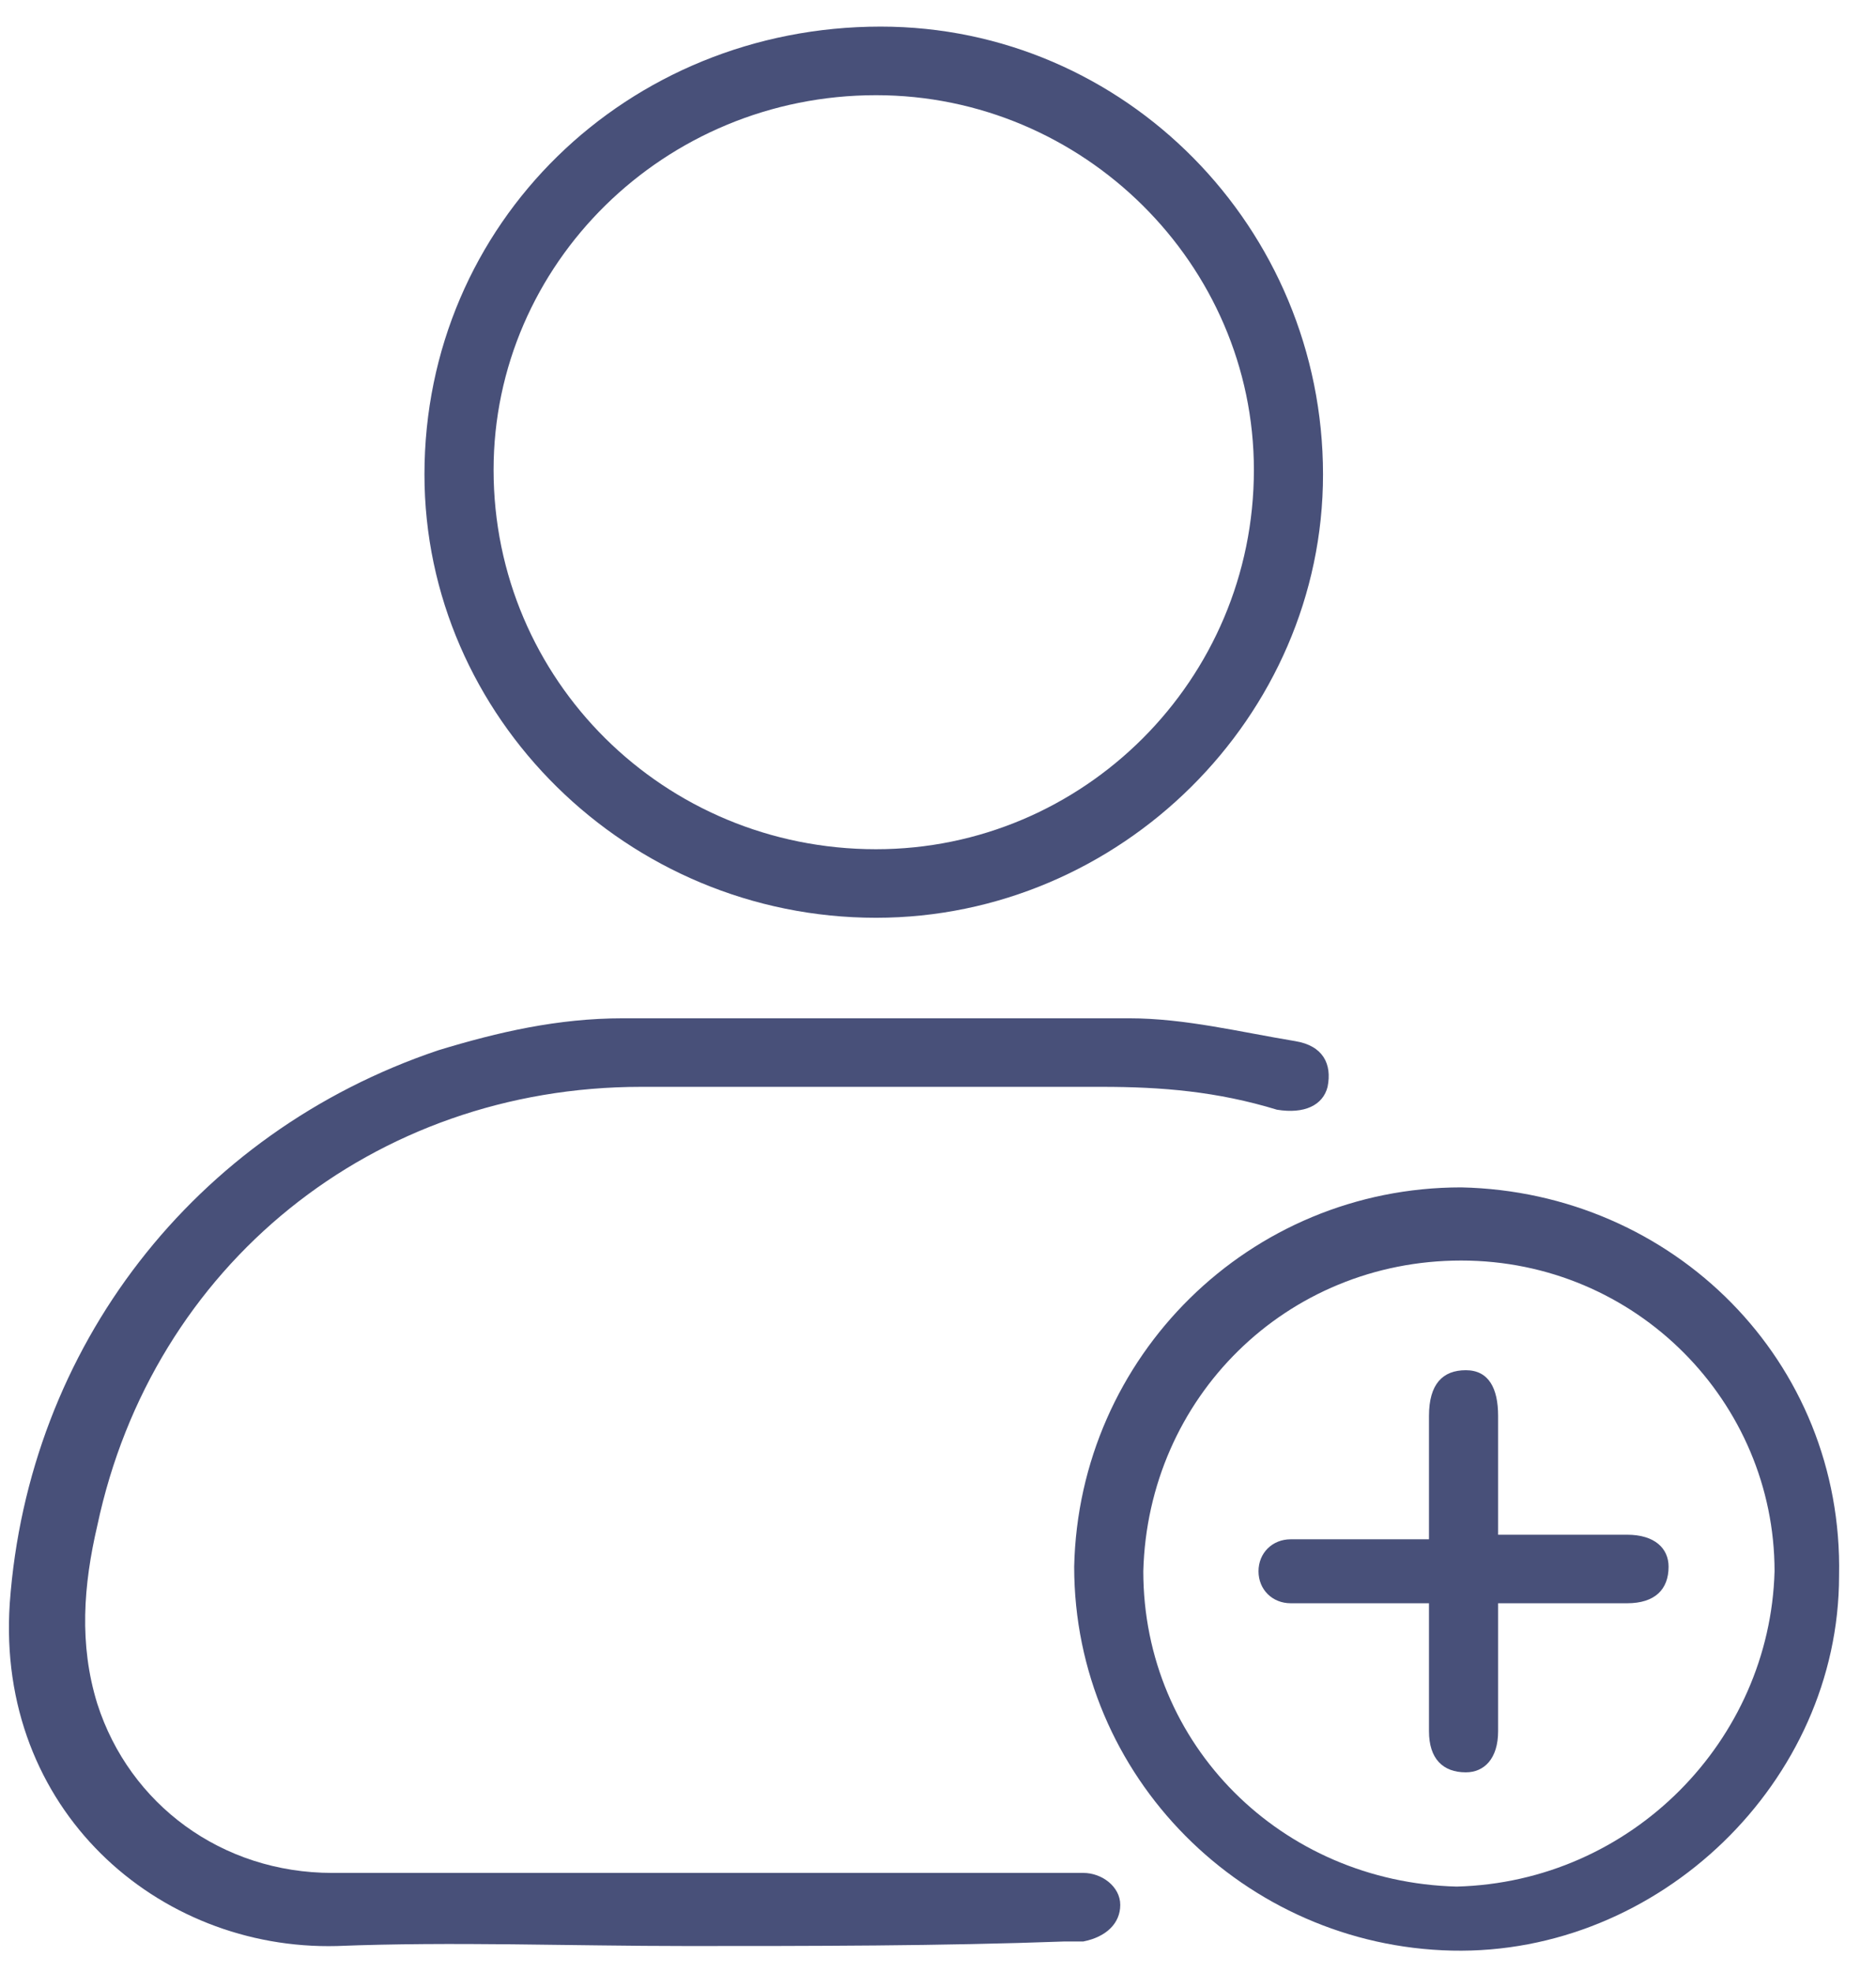 <svg width="39" height="41" viewBox="0 0 39 41" fill="none" xmlns="http://www.w3.org/2000/svg">
<path d="M14.284 40.457C11.889 40.457 9.399 40.362 7.004 40.457C3.268 40.552 -0.085 37.606 0.203 33.331C0.586 28.011 4.034 23.545 9.111 21.835C10.357 21.455 11.602 21.17 12.943 21.17C16.488 21.17 19.936 21.17 23.48 21.17C24.63 21.17 25.779 21.455 26.929 21.645C27.504 21.74 27.695 22.12 27.599 22.595C27.504 22.975 27.12 23.165 26.546 23.07C25.3 22.69 24.151 22.595 22.906 22.595C19.744 22.595 16.488 22.595 13.326 22.595C7.77 22.595 3.172 26.3 2.023 31.716C1.735 32.951 1.64 34.186 2.023 35.421C2.693 37.511 4.609 38.937 6.908 38.937C11.985 38.937 17.062 38.937 22.139 38.937C22.235 38.937 22.427 38.937 22.522 38.937C22.906 38.937 23.289 39.221 23.289 39.602C23.289 39.982 23.001 40.267 22.522 40.362C22.427 40.362 22.331 40.362 22.139 40.362C19.553 40.457 16.871 40.457 14.284 40.457Z" fill="#485079"/>
<path d="M18.212 19.08C13.039 19.08 8.824 14.9 8.824 9.864C8.824 4.639 13.039 0.553 18.308 0.553C23.385 0.553 27.504 4.734 27.504 9.864C27.504 14.9 23.289 19.08 18.212 19.08ZM18.212 17.655C22.522 17.655 26.067 14.139 26.067 9.769C26.067 5.494 22.522 1.979 18.212 1.979C13.805 1.979 10.261 5.494 10.261 9.769C10.261 14.139 13.805 17.655 18.212 17.655Z" fill="#485079"/>
<path d="M22.331 32.571C22.427 28.201 25.971 24.685 30.377 24.685C34.784 24.78 38.328 28.296 38.232 32.761C38.232 37.036 34.496 40.647 30.186 40.552C25.875 40.457 22.331 36.941 22.331 32.571ZM36.891 32.666C36.891 29.151 34.018 26.206 30.377 26.206C26.737 26.206 23.863 29.056 23.768 32.666C23.768 36.276 26.642 39.127 30.282 39.221C33.922 39.127 36.795 36.181 36.891 32.666Z" fill="#485079"/>
<path d="M31.144 31.906C32.102 31.906 32.964 31.906 33.826 31.906C34.401 31.906 34.688 32.191 34.688 32.571C34.688 33.046 34.401 33.331 33.826 33.331C32.964 33.331 32.102 33.331 31.24 33.331C31.24 33.331 31.24 33.331 31.144 33.331C31.144 33.711 31.144 33.996 31.144 34.376C31.144 34.946 31.144 35.421 31.144 35.991C31.144 36.561 30.856 36.846 30.473 36.846C29.994 36.846 29.707 36.561 29.707 35.991C29.707 35.136 29.707 34.281 29.707 33.331C28.941 33.331 28.174 33.331 27.504 33.331C27.312 33.331 27.12 33.331 26.833 33.331C26.45 33.331 26.163 33.046 26.163 32.666C26.163 32.286 26.45 32.001 26.833 32.001C27.695 32.001 28.462 32.001 29.324 32.001C29.419 32.001 29.515 32.001 29.707 32.001C29.707 31.336 29.707 30.766 29.707 30.101C29.707 29.911 29.707 29.626 29.707 29.436C29.707 28.771 29.994 28.486 30.473 28.486C30.952 28.486 31.144 28.866 31.144 29.436C31.144 30.101 31.144 30.861 31.144 31.526C31.144 31.526 31.144 31.716 31.144 31.906Z" fill="#485079"/>
</svg>
